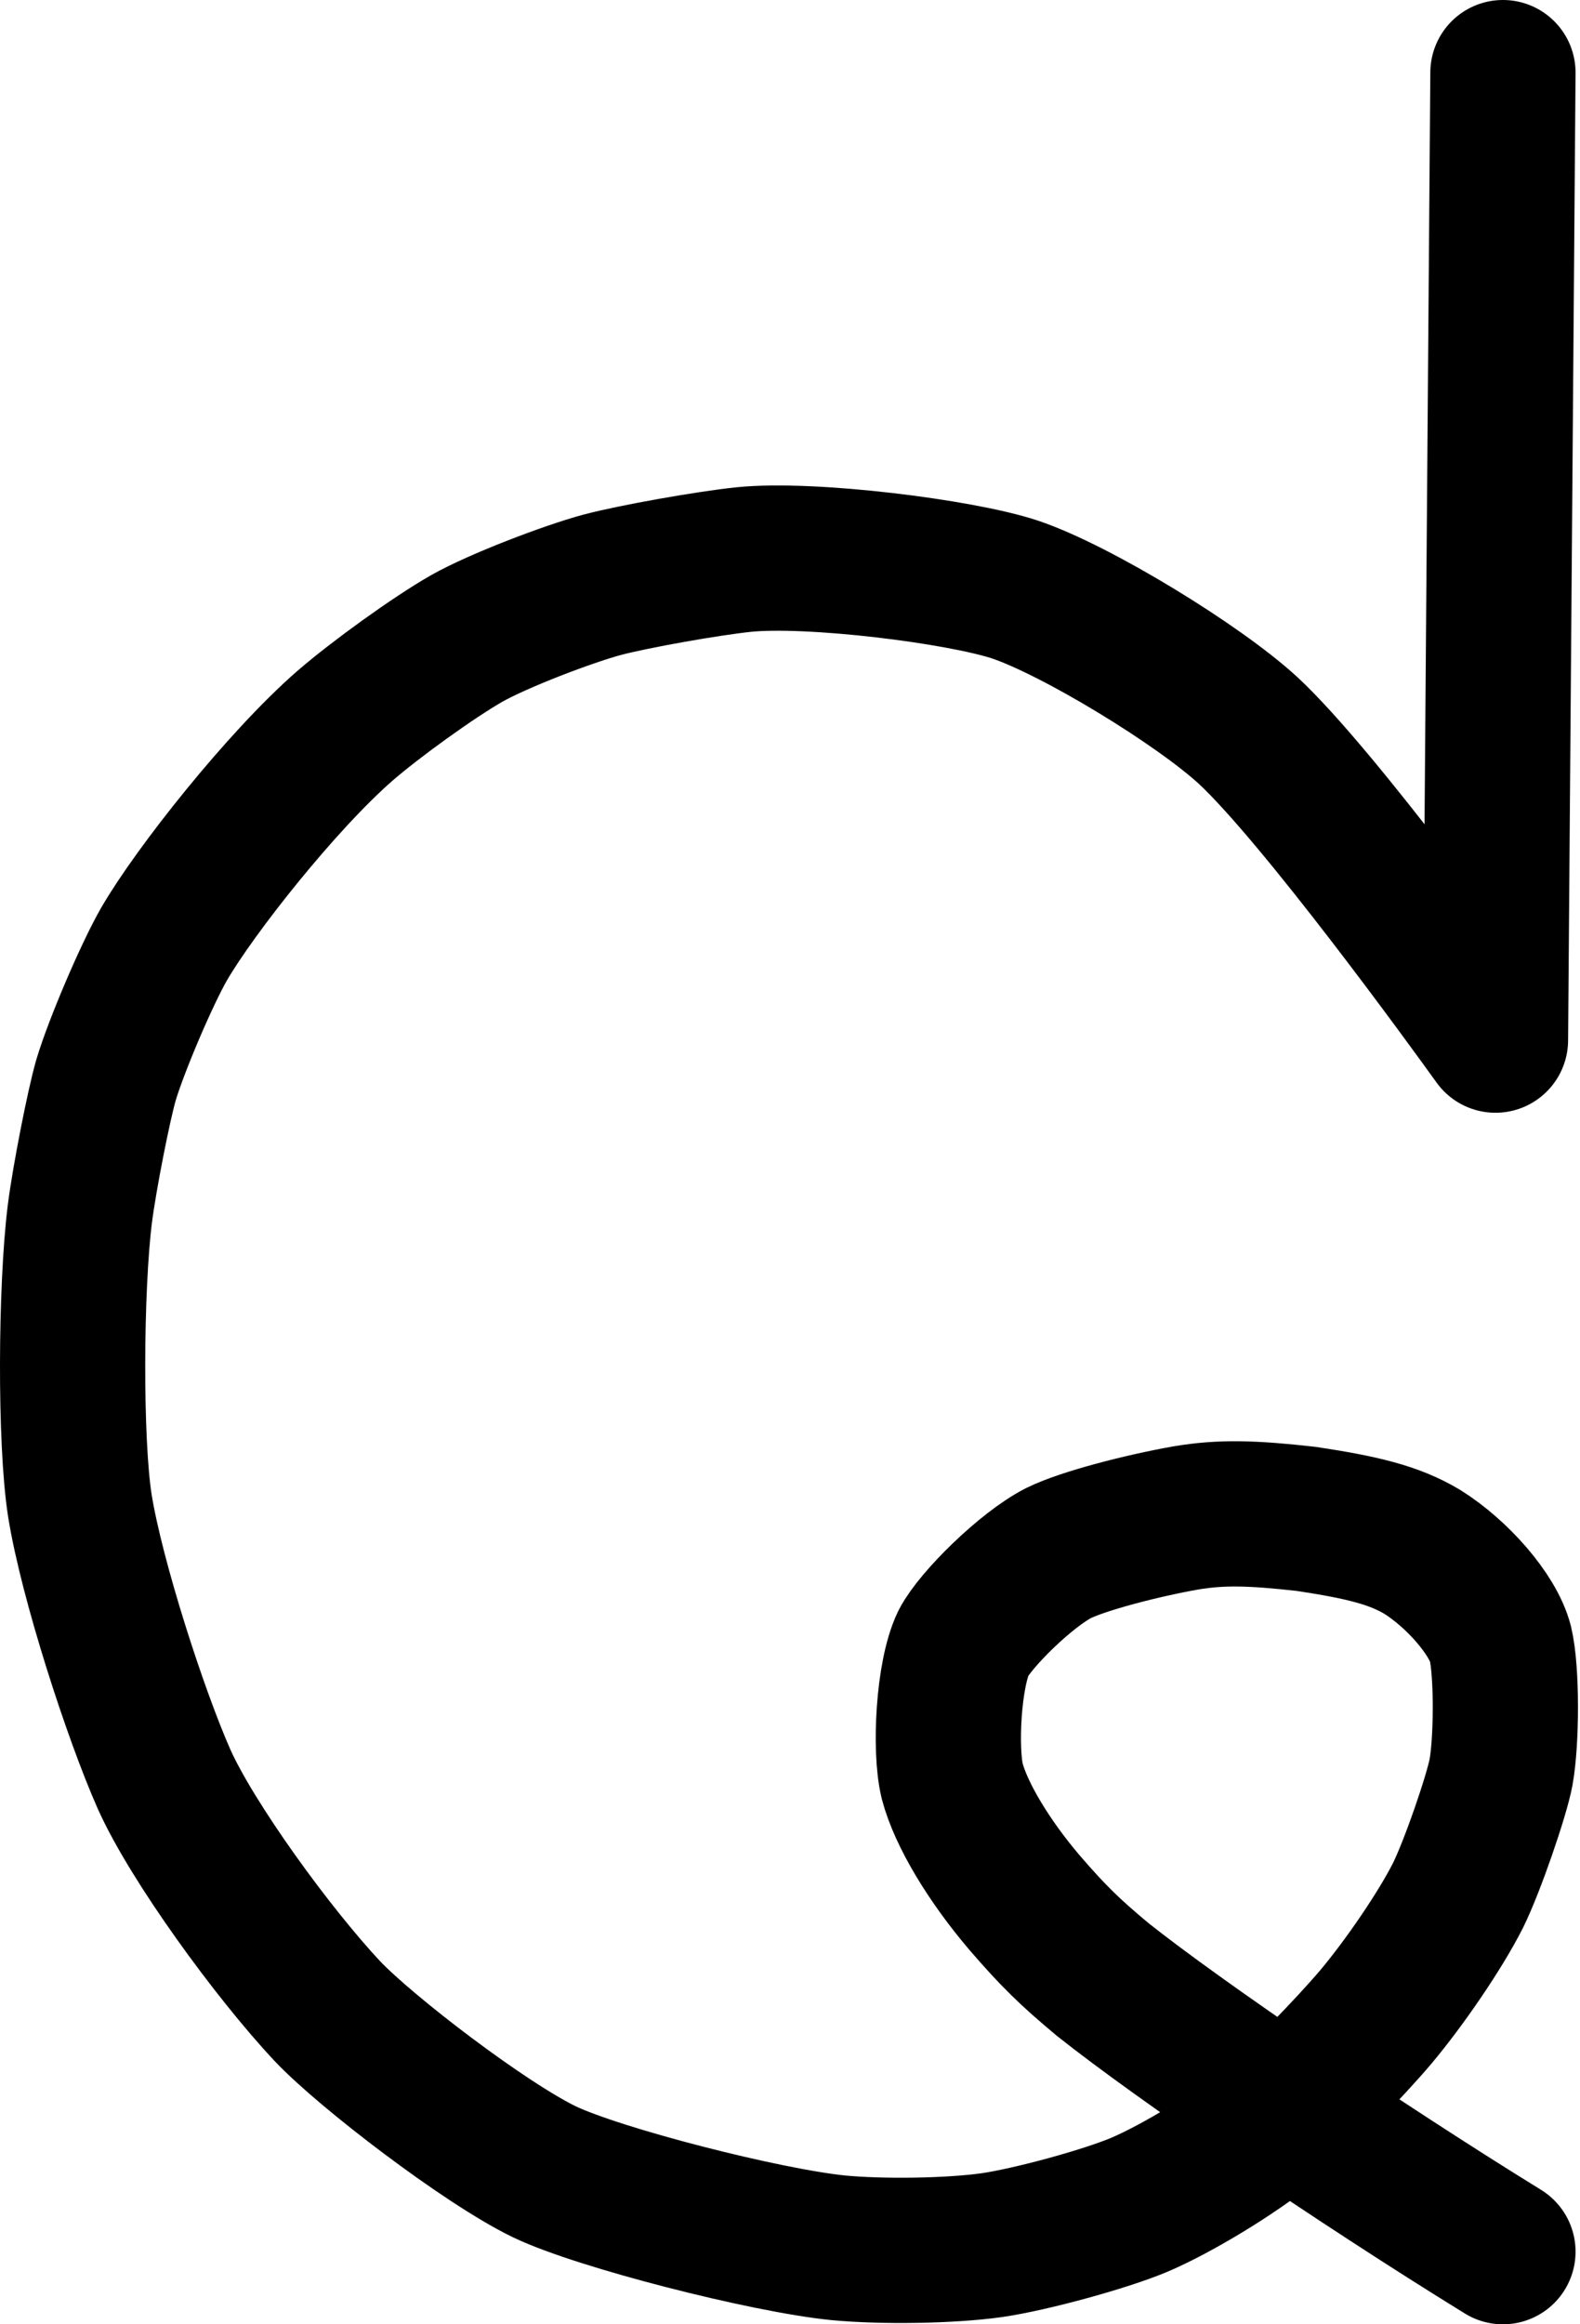 <?xml version="1.0" encoding="UTF-8" standalone="no"?><!DOCTYPE svg PUBLIC "-//W3C//DTD SVG 1.1//EN" "http://www.w3.org/Graphics/SVG/1.1/DTD/svg11.dtd"><svg width="100%" height="100%" viewBox="0 0 680 1000" version="1.1" xmlns="http://www.w3.org/2000/svg" xmlns:xlink="http://www.w3.org/1999/xlink" xml:space="preserve" xmlns:serif="http://www.serif.com/" style="fill-rule:evenodd;clip-rule:evenodd;stroke-linecap:round;stroke-linejoin:round;"><path id="path34" d="M646.835,968.75c-62,-38.208 -139.209,-90.833 -172.292,-117.125c-14.208,-11.875 -20.958,-18.417 -33.5,-32.917c-15.292,-17.916 -27.458,-37.958 -31.25,-52.458c-3.292,-13.667 -1.625,-45.958 4.833,-59.333c5.125,-10 26.959,-31.625 41,-38.75c10.584,-5.209 35.667,-11.709 54.667,-15.084c15.333,-2.583 28.625,-2.208 51.958,0.417c23.667,3.583 37.709,6.875 49.917,14.208c14.917,9.334 30.292,26.75 33.583,39.417c2.875,11.958 2.709,41.958 0.25,55.417c-1.875,10.041 -12.291,40.416 -18.541,53c-7.709,15.25 -23.125,37.708 -35.417,52.333c-10.875,12.833 -34.375,37.167 -46.542,47.208c-14.041,11.459 -39,26.625 -55.25,33.542c-14.916,6.25 -46.75,14.917 -63.416,17.333c-18.209,2.542 -47.417,2.917 -66.167,1.125c-31.083,-3.125 -102.75,-21.375 -126.417,-32.708c-25.625,-12.417 -76.75,-51.583 -93.291,-69.042c-23.584,-25.125 -58.292,-72.958 -70.334,-99.833c-12.333,-27.833 -31.125,-85.833 -36.25,-117.708c-4.333,-27.542 -4,-93.709 0,-125.584c1.959,-15.458 8.209,-47.125 11.25,-57.541c4.417,-14.792 17.459,-45.375 24.959,-58.459c13.333,-23 50.708,-70.25 77.791,-93.875c13.334,-11.541 38.167,-29.458 52.459,-37.625c13.625,-7.708 43.708,-19.166 58.25,-23.083c14.041,-3.708 45.5,-9.25 60.916,-10.875c28.834,-2.958 93.042,5.042 116.792,12.875c26.583,8.958 79.042,41.042 100.333,60.625c30.542,28.375 95.25,117.583 106.5,133.25l3.209,-416.25" style="fill:none;fill-rule:nonzero;stroke:#000;stroke-width:62.5px;"/></svg>